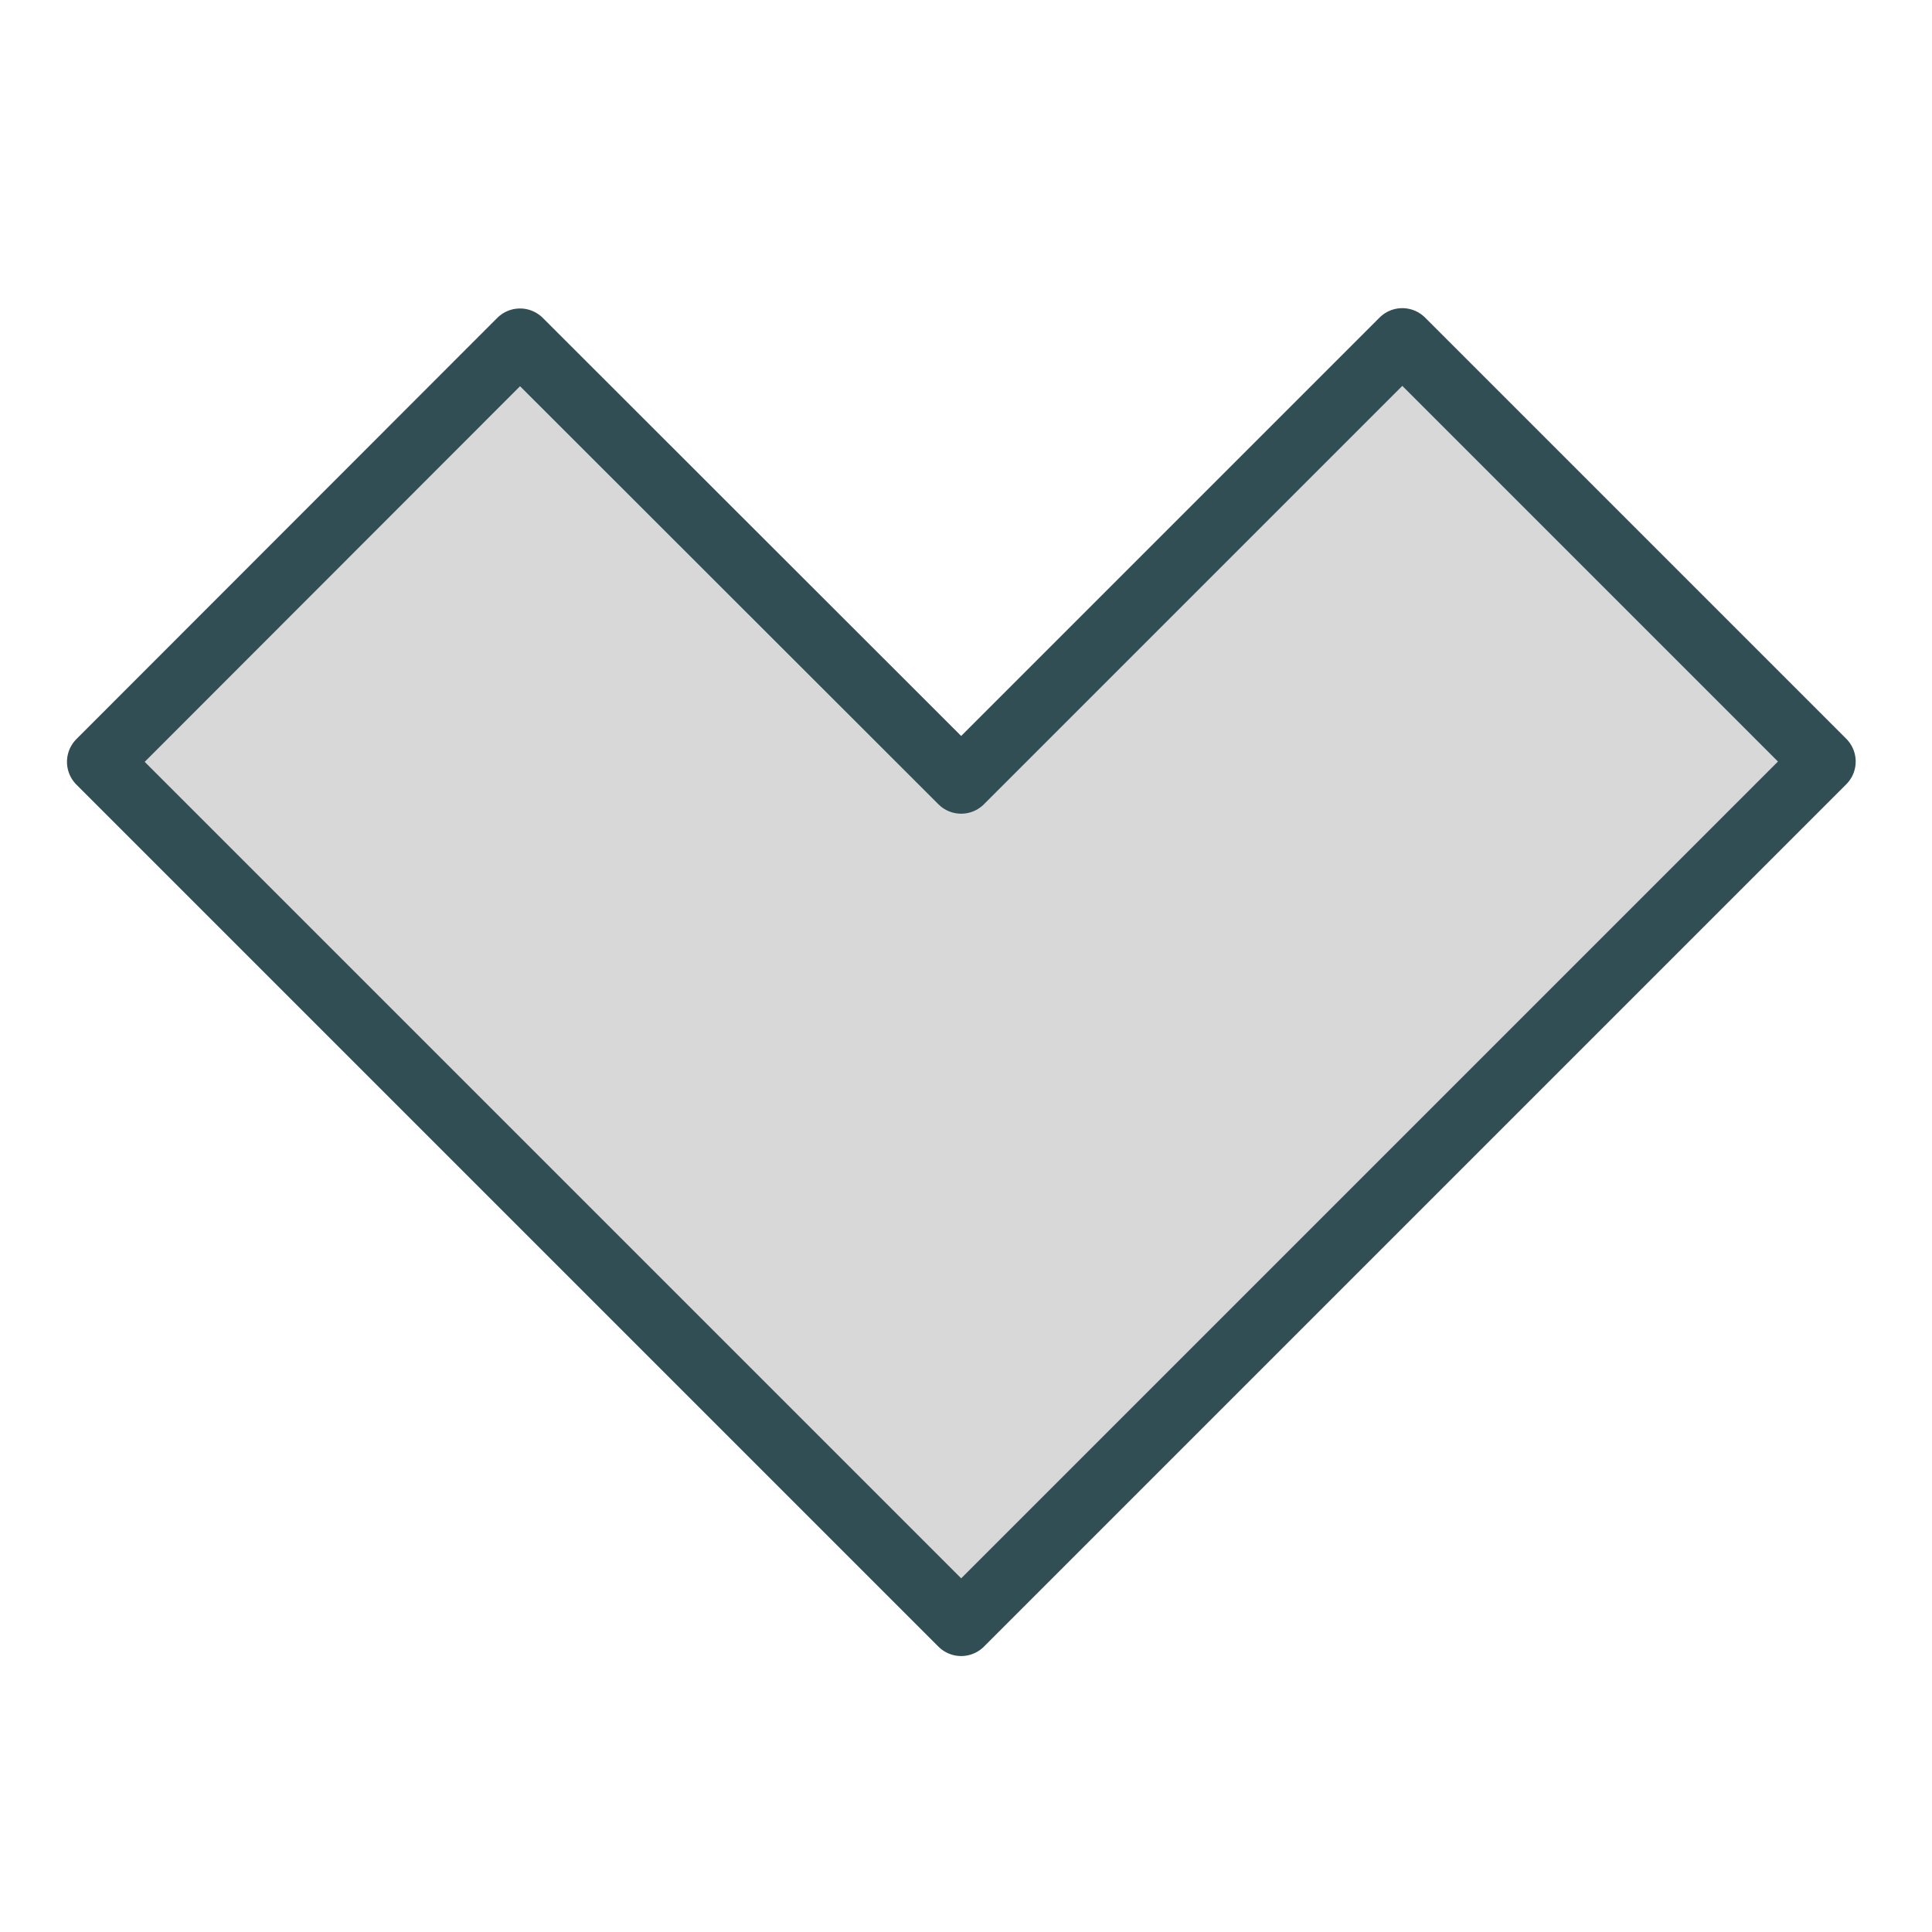 <?xml version="1.0" ?><svg data-name="Layer 1" id="Layer_1" viewBox="0 0 60 60" xmlns="http://www.w3.org/2000/svg" xmlns:xlink="http://www.w3.org/1999/xlink"><defs><style>.cls-1,.cls-4{fill:none;}.cls-1{clip-rule:evenodd;}.cls-2{clip-path:url(#clip-path);}.cls-3{fill:#d8d8d8;}.cls-4{stroke:#314e55;stroke-linecap:round;stroke-linejoin:round;stroke-width:2px;}</style><clipPath id="clip-path"><polygon class="cls-1" points="29.85 24.27 16.15 10.58 3.08 23.66 16.77 37.35 29.85 50.43 29.85 50.43 42.93 37.35 42.93 37.35 56.63 23.65 43.55 10.57 29.85 24.27"/></clipPath></defs><title/><g class="cls-2"><rect class="cls-3" height="49.86" width="63.55" x="-1.92" y="5.57"/></g><polygon class="cls-4" points="29.85 24.27 16.15 10.58 3.08 23.66 16.77 37.35 29.85 50.43 29.85 50.43 42.93 37.35 42.93 37.35 56.63 23.65 43.55 10.57 29.85 24.27"/></svg>